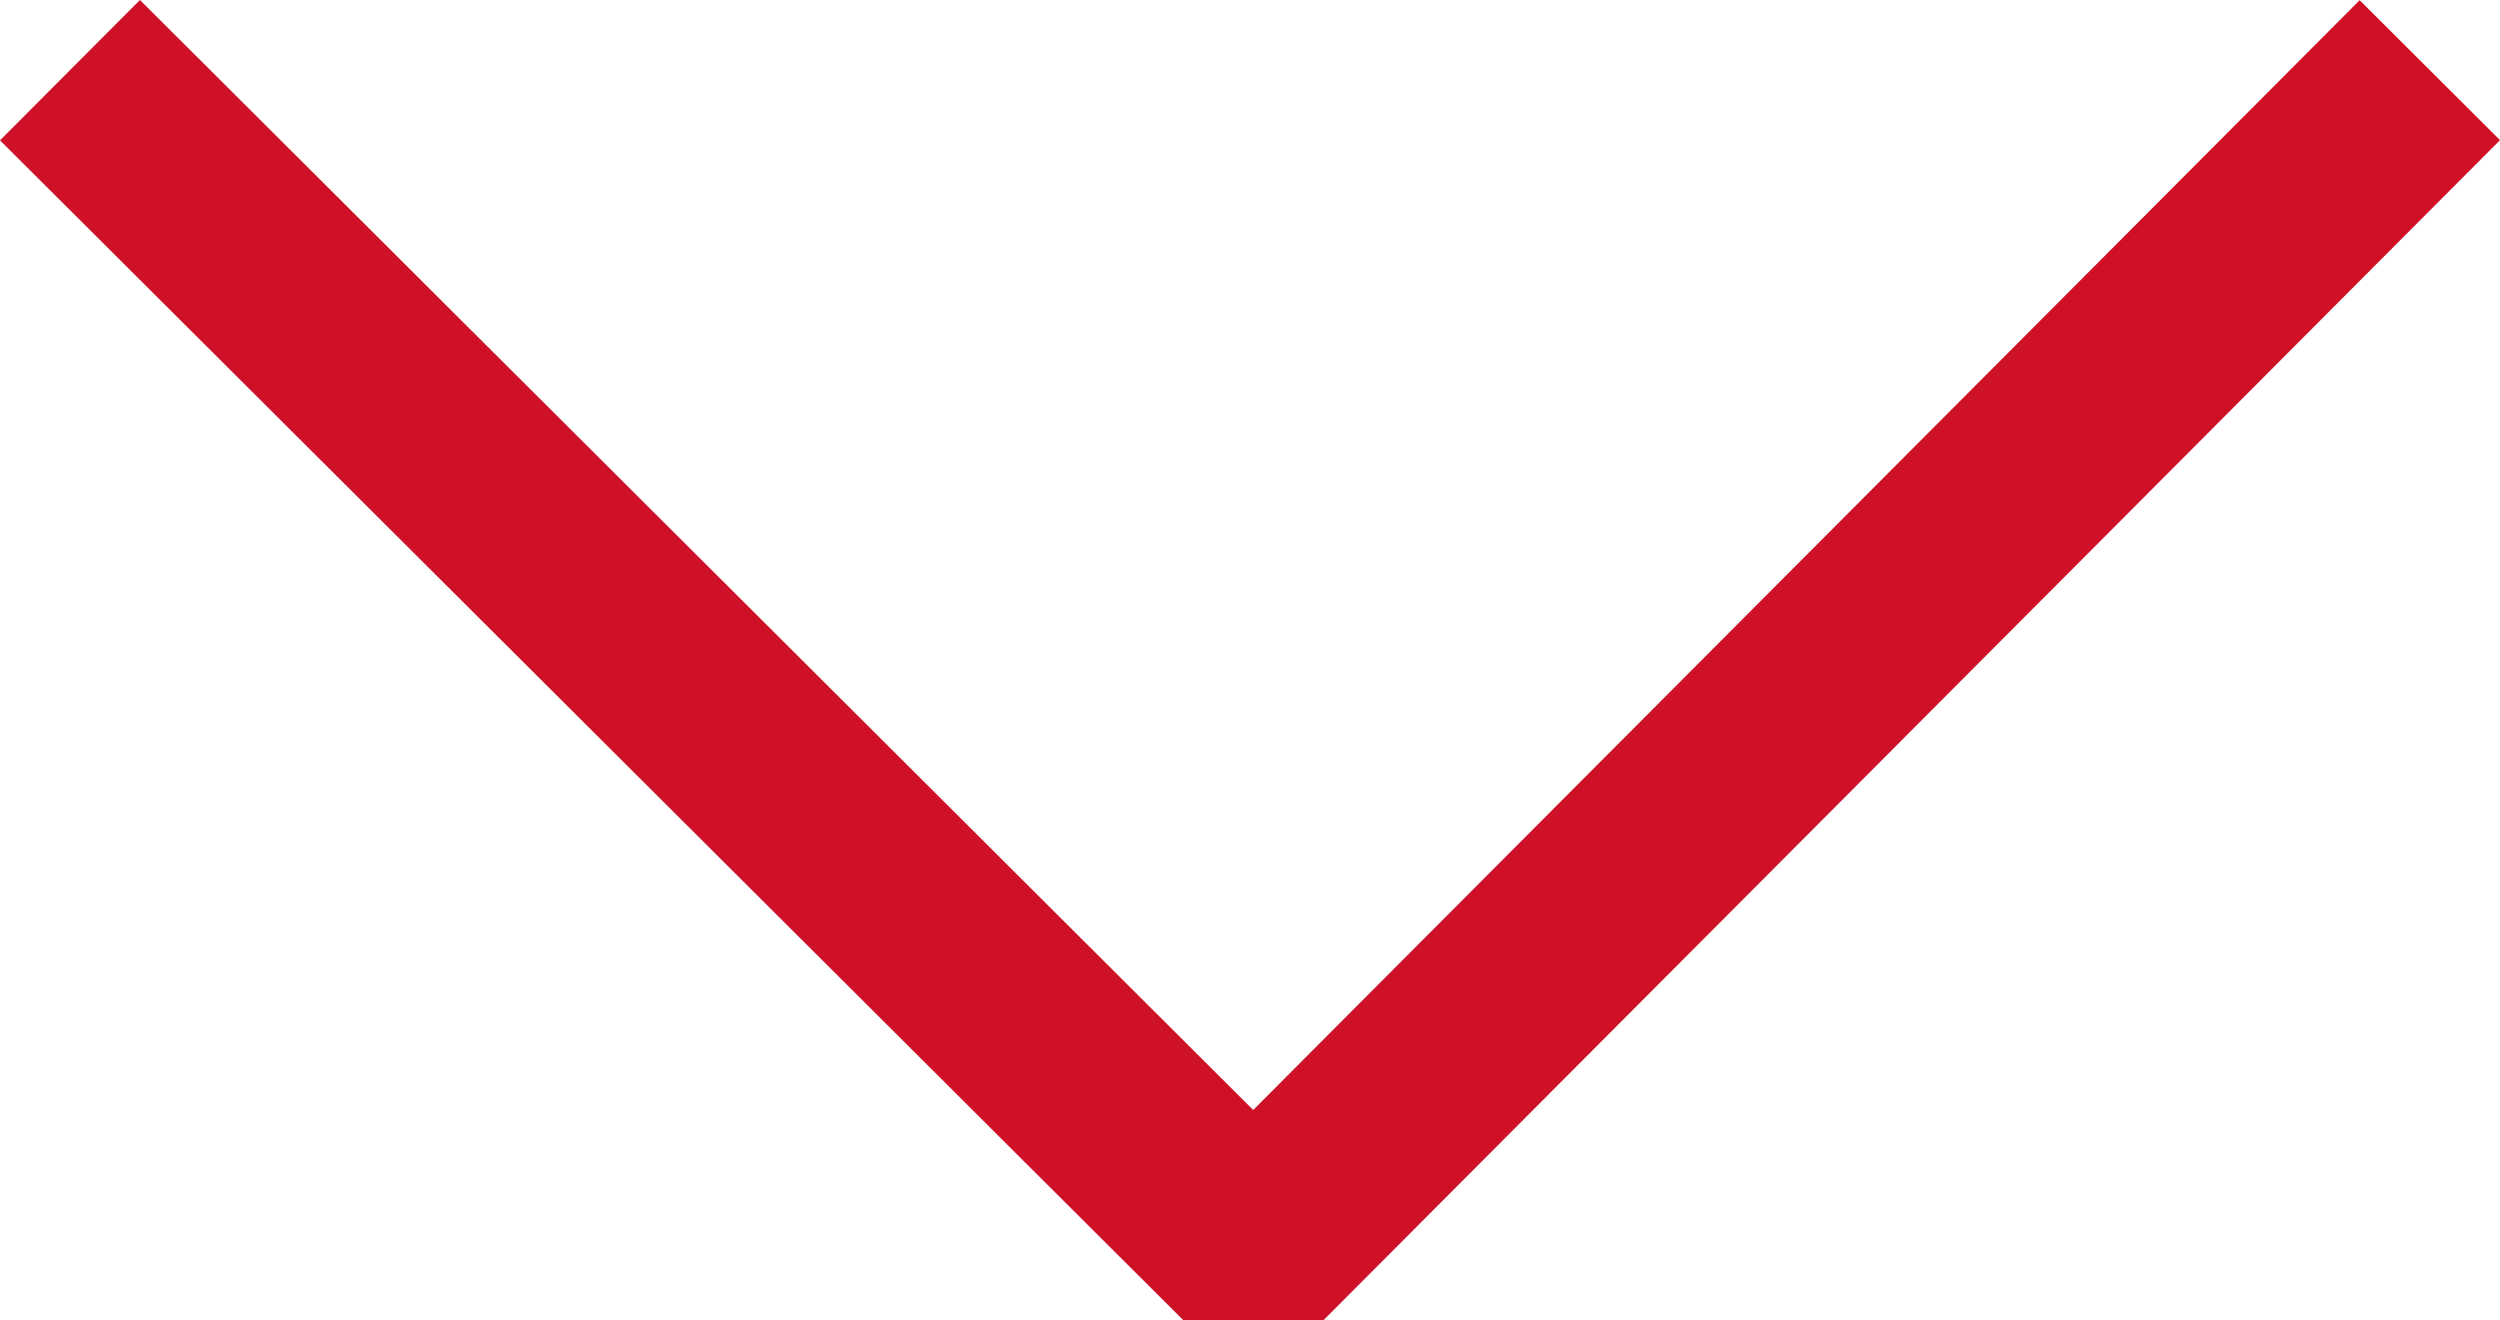 <?xml version="1.0" encoding="UTF-8" standalone="no"?>
<!-- Created with Inkscape (http://www.inkscape.org/) -->

<svg
   width="190.69"
   height="100.706"
   viewBox="0 0 50.453 26.645"
   version="1.1"
   id="svg1"
   inkscape:version="1.4.2 (f4327f4, 2025-05-13)"
   sodipodi:docname="decrease.svg"
   xmlns:inkscape="http://www.inkscape.org/namespaces/inkscape"
   xmlns:sodipodi="http://sodipodi.sourceforge.net/DTD/sodipodi-0.dtd"
   xmlns="http://www.w3.org/2000/svg"
   xmlns:svg="http://www.w3.org/2000/svg">
  <sodipodi:namedview
     id="namedview1"
     pagecolor="#ffffff"
     bordercolor="#000000"
     borderopacity="0.25"
     inkscape:showpageshadow="2"
     inkscape:pageopacity="0.0"
     inkscape:pagecheckerboard="0"
     inkscape:deskcolor="#d1d1d1"
     inkscape:document-units="mm"
     inkscape:zoom="3.1108586"
     inkscape:cx="63.969478"
     inkscape:cy="84.703303"
     inkscape:window-width="1920"
     inkscape:window-height="1009"
     inkscape:window-x="1912"
     inkscape:window-y="-8"
     inkscape:window-maximized="1"
     inkscape:current-layer="layer1" />
  <defs
     id="defs1" />
  <g
     inkscape:label="Layer 1"
     inkscape:groupmode="layer"
     id="layer1"
     transform="translate(1.412,1.416)">
    <path
       style="fill:none;fill-opacity:0.7;stroke:#ce1126;stroke-width:4;stroke-linecap:butt;stroke-linejoin:bevel;stroke-miterlimit:0;stroke-dasharray:none;stroke-opacity:1"
       d="M 0,0 23.883,23.813 47.625,0"
       id="path1"
       sodipodi:nodetypes="ccc" />
  </g>
</svg>
